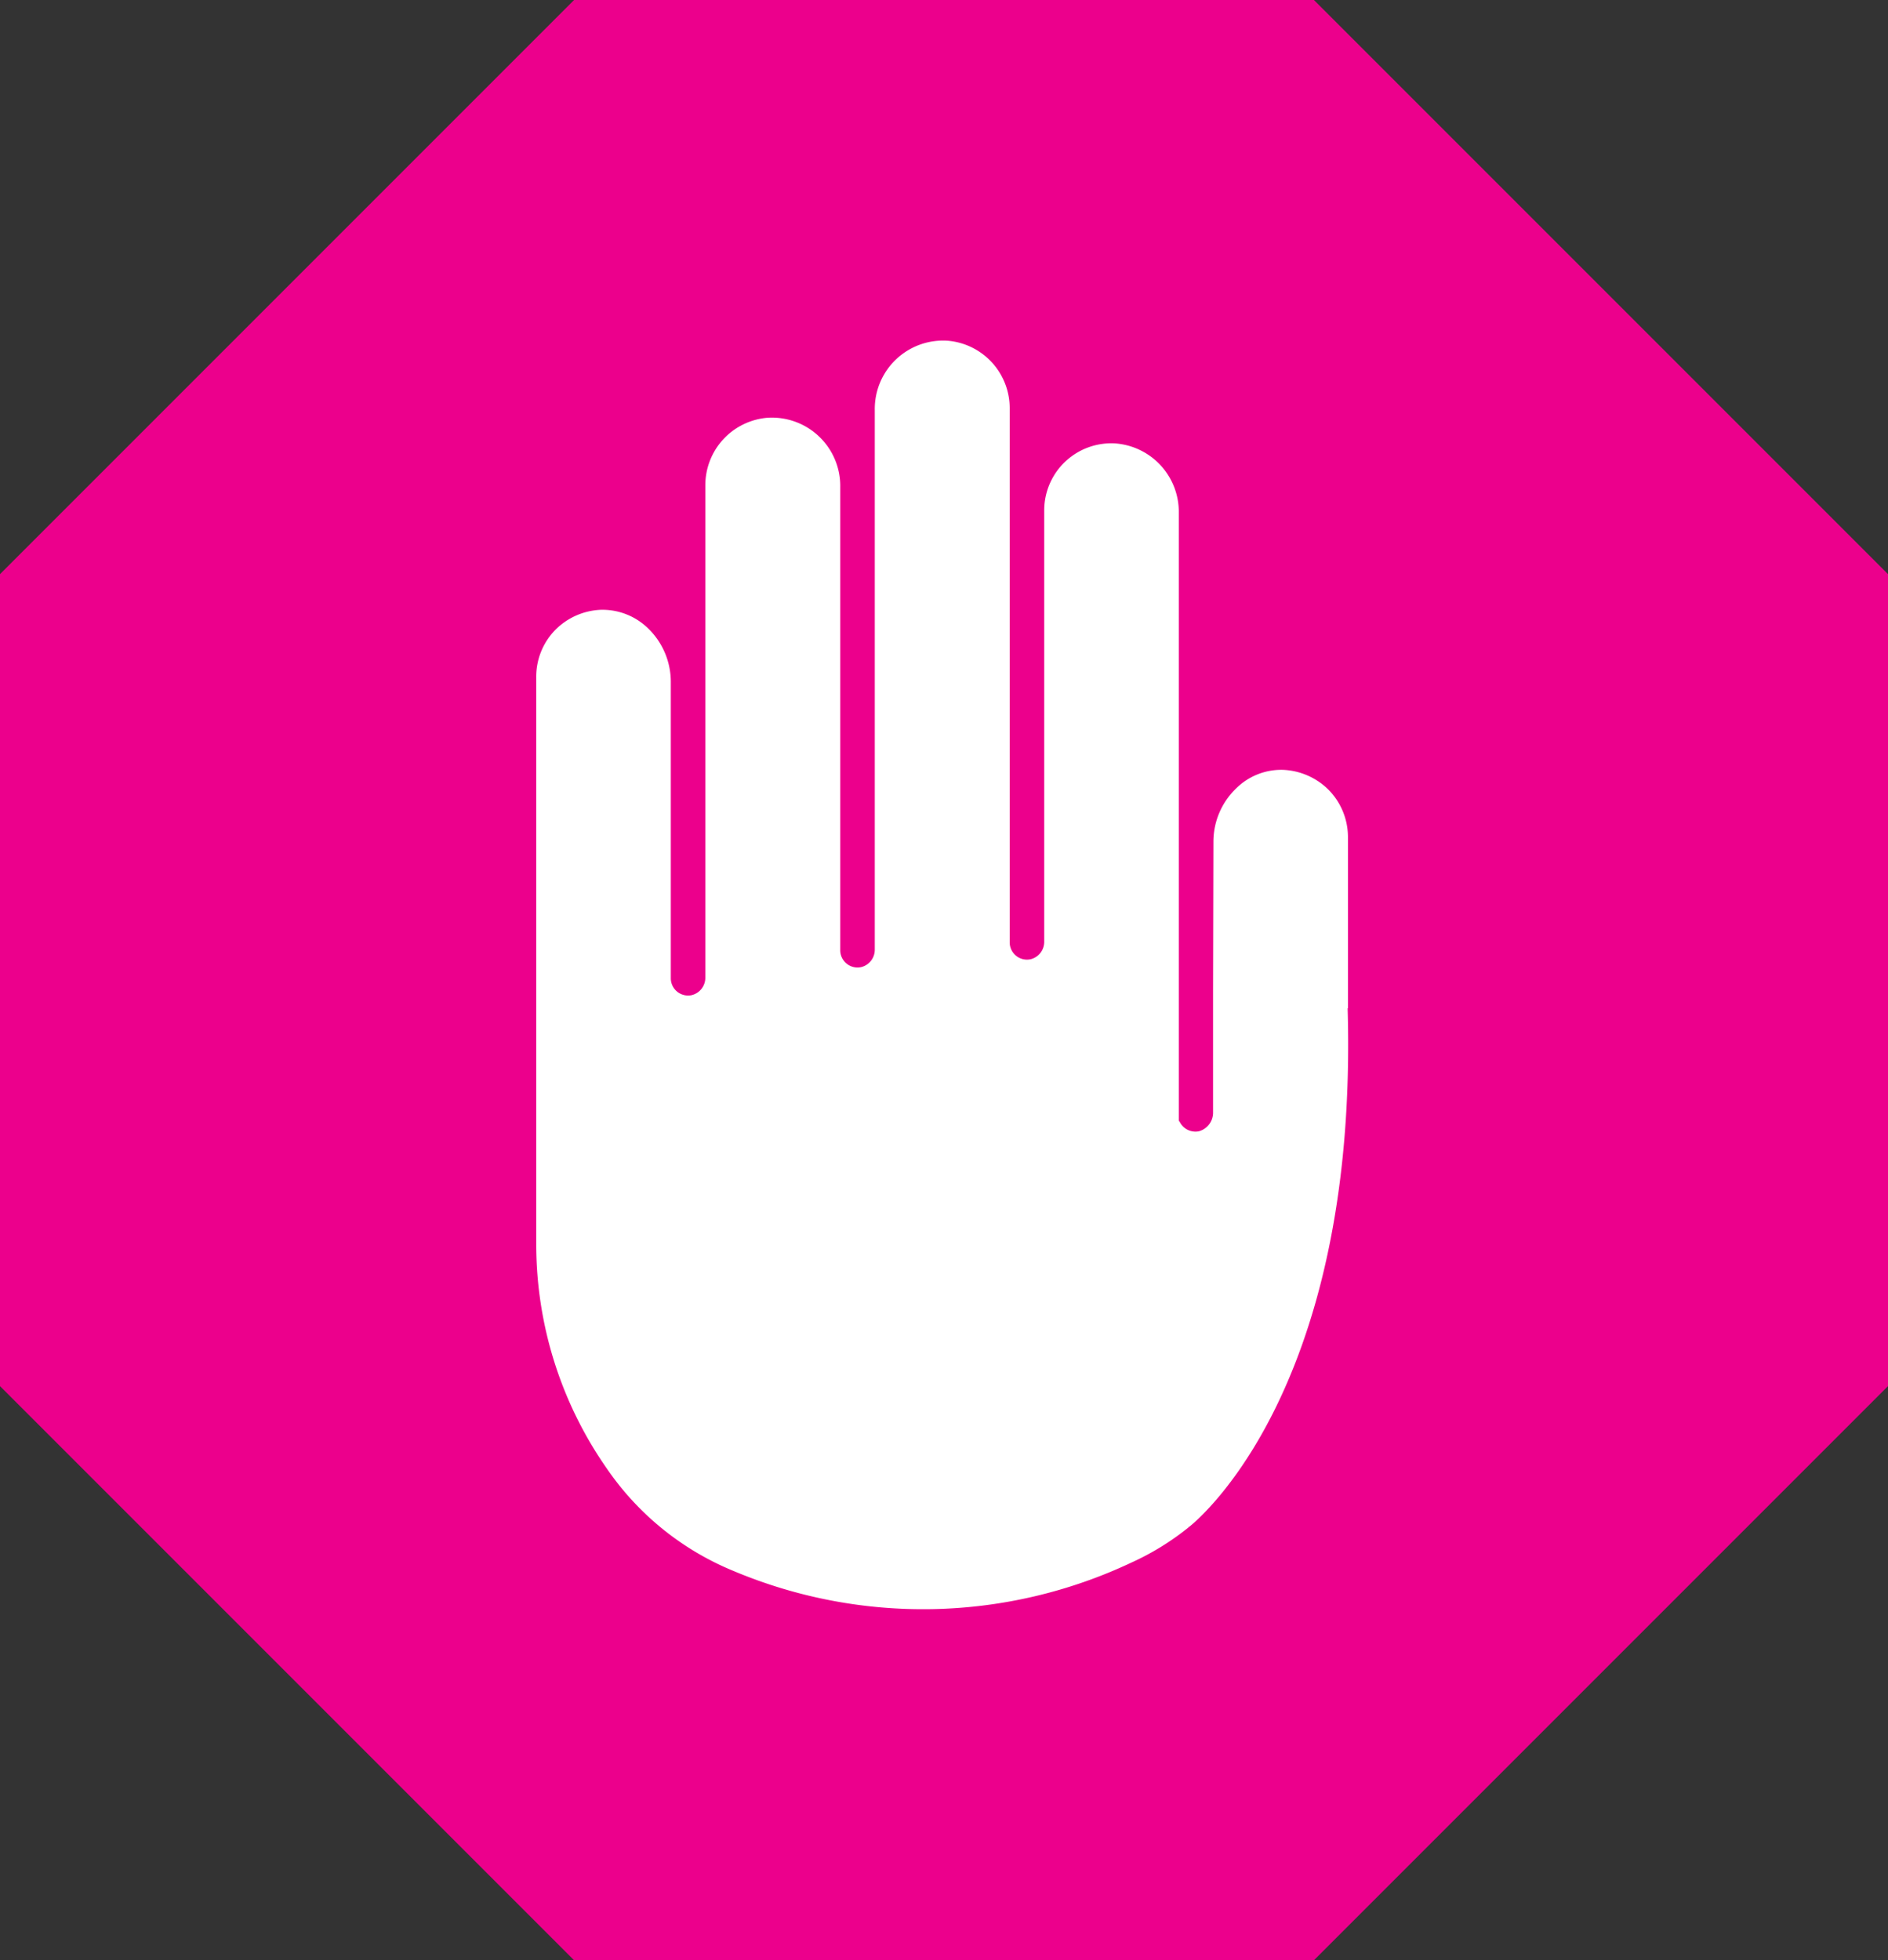 <svg xmlns="http://www.w3.org/2000/svg" width="80.926" height="84.013" viewBox="0 0 80.926 84.013">
  <rect x="0" y="0" width="80.926" height="84.013" fill="#333333" stroke="none"/>
  <g id="Group_72774" data-name="Group 72774" transform="translate(-812 -1077.609)">
    <path id="Path_26495" data-name="Path 26495" d="M773.53,2.15H741.816L717.21,26.756v34.8l24.606,24.606H773.53l24.606-24.606v-34.8Z" transform="translate(94.79 1075.459)" fill="#ec008c"/>
    <path id="Path_26496" data-name="Path 26496" d="M782.608,50.156V42.815a2.89,2.89,0,0,0-.843-2.04,2.938,2.938,0,0,0-1.935-.843,2.746,2.746,0,0,0-2.025.806A3.164,3.164,0,0,0,776.841,43l-.015,6.4v5.21a.827.827,0,0,1-.61.813.753.753,0,0,1-.821-.407c-.008-.015-.023-.023-.03-.038s-.008-.038-.008-.053V28.916a2.941,2.941,0,0,0-2.726-2.974,2.875,2.875,0,0,0-3.042,2.884V47.288a.769.769,0,0,1-.58.76.74.74,0,0,1-.9-.723v-22.9a2.9,2.9,0,0,0-2.658-2.884,2.93,2.93,0,0,0-3.125,2.974V47.626a.769.769,0,0,1-.58.76.74.74,0,0,1-.9-.723V27.817a2.93,2.93,0,0,0-3.125-2.974,2.9,2.9,0,0,0-2.658,2.884v21.1a.769.769,0,0,1-.58.76.74.74,0,0,1-.9-.723V36.137a3.19,3.19,0,0,0-.964-2.259,2.8,2.8,0,0,0-1.935-.806h-.09a2.921,2.921,0,0,0-1.943.843,2.857,2.857,0,0,0-.836,2.04v24.3a16.78,16.78,0,0,0,3.027,9.623,12.185,12.185,0,0,0,5.414,4.382A20.951,20.951,0,0,0,773.34,73.9a11.357,11.357,0,0,0,2.44-1.506.2.2,0,0,0-.053-.06l.06.053s7.289-5.5,6.807-22.242" transform="translate(87.17 1070.671)" fill="#fff"/>
  </g>
</svg>
